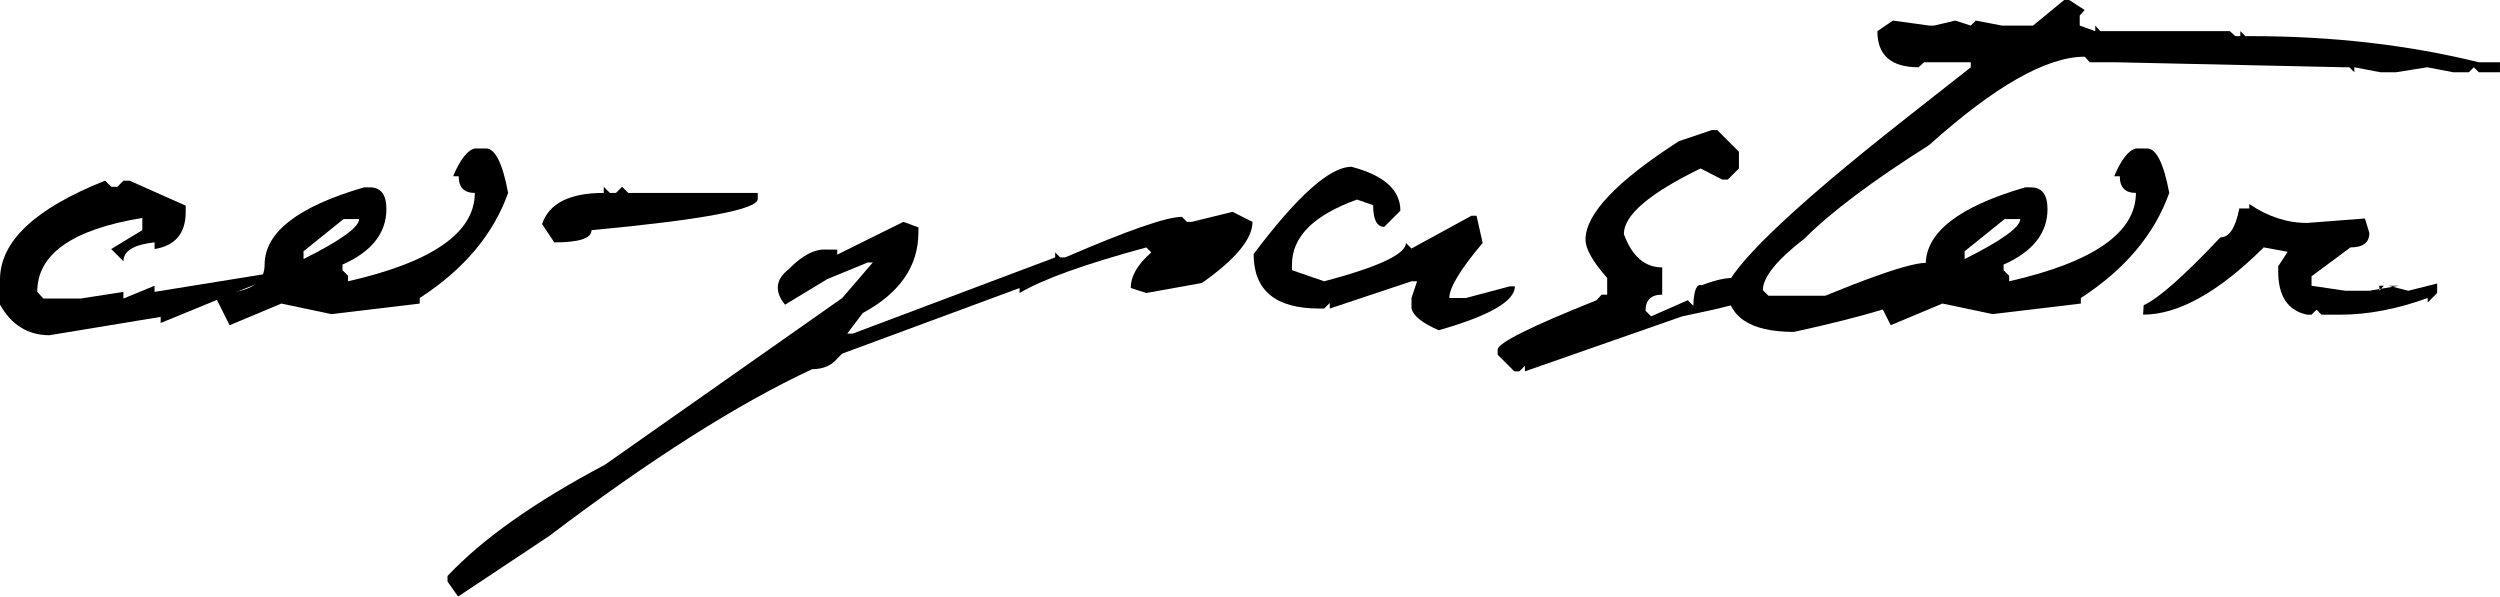 <!-- Generator: Adobe Illustrator 19.0.0, SVG Export Plug-In  -->
<svg version="1.1"
	 xmlns="http://www.w3.org/2000/svg" xmlns:xlink="http://www.w3.org/1999/xlink" xmlns:a="http://ns.adobe.com/AdobeSVGViewerExtensions/3.0/"
	 x="0px" y="0px" width="158.098px" height="37.723px" viewBox="0 0 158.098 37.723"
	 style="enable-background:new 0 0 158.098 37.723;" xml:space="preserve">
<defs>
</defs>
<g id="XMLID_16_">
	<path id="XMLID_55_" d="M10.16,20.426v-0.387l-7.031,1.16c-1.359,0-2.403-0.645-3.129-1.934v-1.582c0-2.414,2.215-4.5,6.645-6.258
		l0.387,0.387h0.387l0.387-0.387h0.387l3.551,1.582v0.387c0,1.359-0.656,2.145-1.969,2.355v-0.422
		c-1.313,0.141-1.969,0.539-1.969,1.195L7.031,15.75L9,14.555v-0.773c-4.43,0.727-6.645,2.285-6.645,4.676l0.387,0.422h2.355
		l2.707-0.422v0.422l1.969-0.809v0.387l7.84-1.266v0.387C19.16,16.781,16.676,17.73,10.16,20.426z"/>
	<path id="XMLID_52_" d="M13.465,18.457h0.703l0.352-0.352h0.352v0.352c1.242-0.211,1.863-0.785,1.863-1.723
		c0-2.039,2.097-3.668,6.293-4.887h0.352c0.703,0,1.055,0.457,1.055,1.371c0,1.523-0.926,2.695-2.777,3.516v0.352l0.352,0.352v0.352
		c5.344-1.219,8.016-3.082,8.016-5.59c-0.68,0-1.02-0.352-1.02-1.055h-0.352c0.445-1.055,0.902-1.641,1.371-1.758h0.703
		c0.585,0,1.055,0.938,1.406,2.813c-0.938,2.625-2.801,4.84-5.59,6.645v0.352l-5.59,0.668l-3.164-0.668l-3.27,1.371L13.465,18.457z
		 M19.195,15.891v0.492c2.343-1.172,3.516-2.016,3.516-2.531h-0.984L19.195,15.891z"/>
	<path id="XMLID_30_" d="M38.18,11.813l0.387,0.387h0.387l0.387-0.387l0.387,0.387h8.191v0.387c0,0.656-3.504,1.313-10.512,1.969
		c0,0.516-0.786,0.773-2.355,0.773l-0.773-1.16c0.445-1.313,1.746-1.969,3.902-1.969V11.813z"/>
	<path id="XMLID_28_" d="M49.887,17.016c0.867-0.891,1.675-1.301,2.426-1.23h0.633v0.316l4.184-2.074l0.949,0.352v0.316
		c0,2.133-1.172,3.832-3.516,5.098l-0.984,1.301h0.352l12.797-4.816v-0.316l0.316,0.316h0.316c3.96-1.711,6.421-2.566,7.383-2.566
		l0.316,0.316h0.316l2.566-0.633l1.266,0.633c0,1.078-1.067,2.367-3.199,3.867l-3.516,0.633l-0.984-0.316
		c0-0.75,0.434-1.5,1.301-2.25l-0.316-0.316c-3.891,1.055-6.563,2.016-8.016,2.883v-0.316l-11.215,4.148l-0.316,0.316
		c-0.375,0.445-0.902,0.668-1.582,0.668c-4.688,2.18-10.23,5.695-16.629,10.547l-5.766,3.832l-0.668-0.949v-0.352
		c2.203-2.344,5.52-4.688,9.949-7.031l15.012-10.547l1.934-2.25h-0.316l-2.566,1.055l-2.672,1.617
		C48.96,18.422,49.043,17.672,49.887,17.016z"/>
	<path id="XMLID_26_" d="M85.465,10.547c2.062,0.539,3.094,1.465,3.094,2.777l-1.02,1.02c-0.469,0-0.703-0.457-0.703-1.371
		l-1.02-0.352c-2.742,0.984-4.113,2.355-4.113,4.113v0.352l2.039,0.703c3.445-0.914,5.168-1.723,5.168-2.426l0.352,0.352
		l3.797-2.074h0.316l0.387,1.723c-1.406,1.664-2.109,2.824-2.109,3.48h1.055l2.777-0.738h0.316c0,0.938-1.605,1.863-4.816,2.777
		c-1.032-0.445-1.605-0.902-1.723-1.371v-0.668l0.352-1.055h-0.352l-5.168,1.723V19.16l-0.352,0.352h-0.316
		c-2.766,0-4.148-1.148-4.148-3.445C82.042,12.387,84.105,10.547,85.465,10.547z"/>
	<path id="XMLID_24_" d="M108.246,8.227h0.352l1.371,1.371v1.055l-0.703,0.703h-0.352l-1.371-0.703
		c-3.234,1.57-4.852,2.953-4.852,4.148c0.515,1.406,1.324,2.109,2.426,2.109v1.723c-0.703,0-1.055,0.34-1.055,1.02l0.352,0.352
		l2.32-1.02l0.352,0.352c0.023-0.961,0.199-1.395,0.527-1.301c2.32-0.867,3.187-0.504,2.602,1.09l-1.863,0.457l-1.969,0.422
		l-9.949,3.48v-0.352l-0.352,0.352h-0.316l-1.055-1.055v-0.316c0-0.422,2.086-1.465,6.258-3.129l0.316-0.352h0.352v-1.055
		c-0.914-1.031-1.371-1.84-1.371-2.426c0-1.617,1.969-3.691,5.906-6.223L108.246,8.227z"/>
	<path id="XMLID_22_" d="M130.535,0h0.316l0.984,0.633l-0.316,0.352v0.633l0.984,0.352V1.617l0.316,0.352h8.191l0.352,0.316h0.316
		V1.969l0.316,0.316h0.352c5.133,0,9.937,0.551,14.414,1.652h1.336V4.57h-1.336l-0.316-0.316l-0.316,0.316h-0.984l-1.652-0.316
		l-1.969,0.316h-0.984l-1.652-0.316V4.57l-0.316-0.316h-0.316l-14.449-0.316h-1.652l-0.316-0.352c-2.414,0-5.695,1.863-9.844,5.59
		c-3.563,2.25-6.188,4.219-7.875,5.906c-1.758,1.359-2.637,2.449-2.637,3.27l0.352,0.352h3.586c4.922-2.016,7.172-2.566,6.75-1.652
		l0.352,1.195c-1.547,0.844-4.57,1.758-9.07,2.742c-2.836,0-4.254-0.984-4.254-2.953c0.937-1.805,4.547-5.191,10.828-10.16
		l4.605-3.621V3.938h-2.953l-0.352,0.316c-1.735,0-2.602-0.762-2.602-2.285l0.984-0.668l2.285,0.316h0.316l1.336-0.316l0.984,0.316
		l0.316-0.316l1.652,0.316h1.969L130.535,0z"/>
	<path id="XMLID_19_" d="M118.512,18.457h0.703l0.352-0.352h0.352v0.352c1.242-0.211,1.863-0.785,1.863-1.723
		c0-2.039,2.097-3.668,6.293-4.887h0.352c0.703,0,1.055,0.457,1.055,1.371c0,1.523-0.926,2.695-2.777,3.516v0.352l0.352,0.352v0.352
		c5.344-1.219,8.016-3.082,8.016-5.59c-0.68,0-1.02-0.352-1.02-1.055h-0.352c0.445-1.055,0.902-1.641,1.371-1.758h0.703
		c0.585,0,1.055,0.938,1.406,2.813c-0.938,2.625-2.801,4.84-5.59,6.645v0.352L126,19.863l-3.164-0.668l-3.27,1.371L118.512,18.457z
		 M124.242,15.891v0.492c2.343-1.172,3.516-2.016,3.516-2.531h-0.984L124.242,15.891z"/>
	<path id="XMLID_17_" d="M135.563,19.301c0.937-0.422,2.554-1.852,4.852-4.289c0.563,0,0.961-0.609,1.195-1.828h0.633v-0.281
		c1.172,0.797,2.391,1.195,3.656,1.195l3.656-0.281l0.281,0.914c0,0.609-0.399,0.914-1.195,0.914l-2.461,1.828v0.598l2.145,0.316
		h1.512l1.863-0.316h-1.23v0.316l0.281-0.316h0.316l1.23,0.316l1.828-0.457v0.598l-0.598,0.598v-0.281
		c-1.946,0.703-3.785,1.055-5.52,1.055h-1.195l-0.316-0.316l-0.316,0.316h-0.281c-1.219-0.258-1.828-1.172-1.828-2.742V16.84
		l0.598-0.914l-1.512-0.281c-2.86,2.836-5.402,4.254-7.629,4.254L135.563,19.301z"/>
</g>
</svg>
